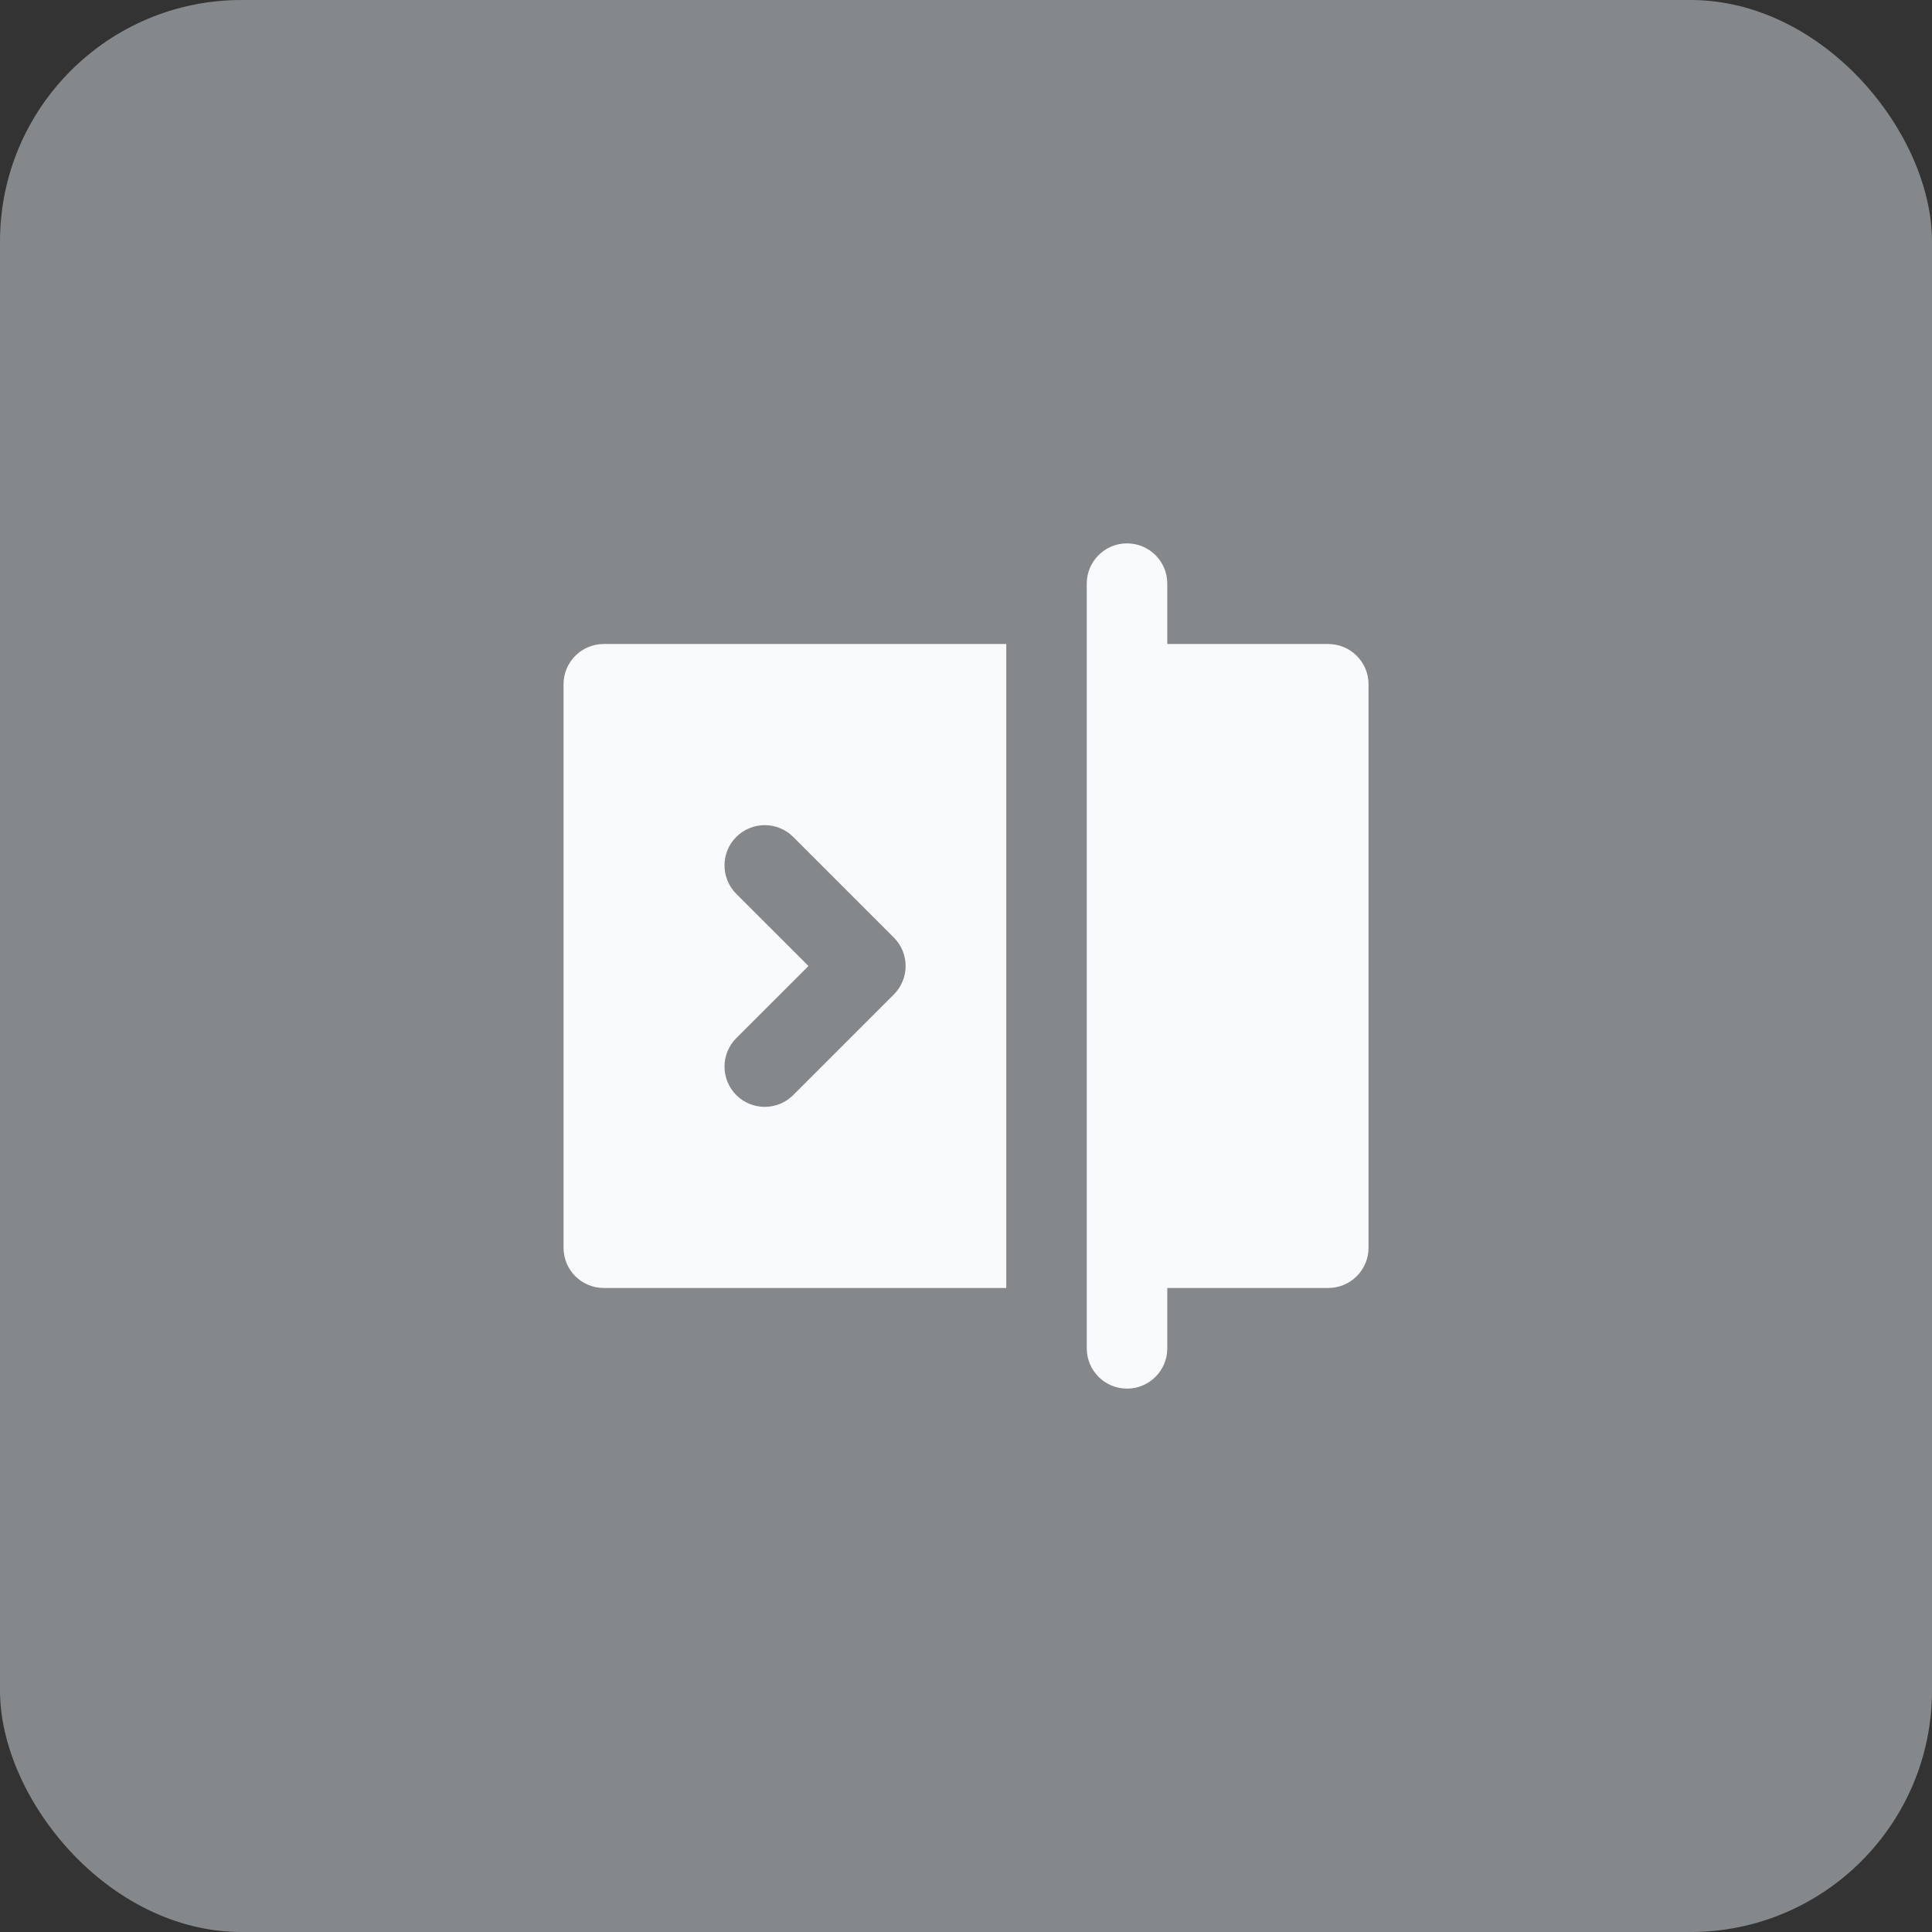 <svg width="32" height="32" viewBox="0 0 32 32" fill="none" xmlns="http://www.w3.org/2000/svg">
<rect x="0" y="0" width="32" height="32" fill="#333333" stroke="none"/>
<rect width="32" height="32" rx="4" fill="#85888A"/>
<path d="M18.667 9C19.035 9 19.334 9.298 19.334 9.667V10.667H22C22.368 10.667 22.667 10.965 22.667 11.333V20.667C22.667 21.035 22.368 21.333 22 21.333H19.334V22.333C19.334 22.701 19.035 23 18.667 23C18.299 23 18 22.701 18 22.333V9.667C18 9.298 18.299 9 18.667 9Z" fill="#F9FAFB"/>
<path fill-rule="evenodd" clip-rule="evenodd" d="M9.334 11.333C9.334 10.965 9.632 10.667 10 10.667H16.667V21.333H10C9.632 21.333 9.334 21.035 9.334 20.667V11.333ZM13.138 13.862C12.878 13.602 12.456 13.602 12.195 13.862C11.935 14.122 11.935 14.544 12.195 14.805L13.391 16L12.195 17.195C11.935 17.456 11.935 17.878 12.195 18.138C12.456 18.398 12.878 18.398 13.138 18.138L14.805 16.471C15.065 16.211 15.065 15.789 14.805 15.529L13.138 13.862Z" fill="#F9FAFB"/>
</svg>
